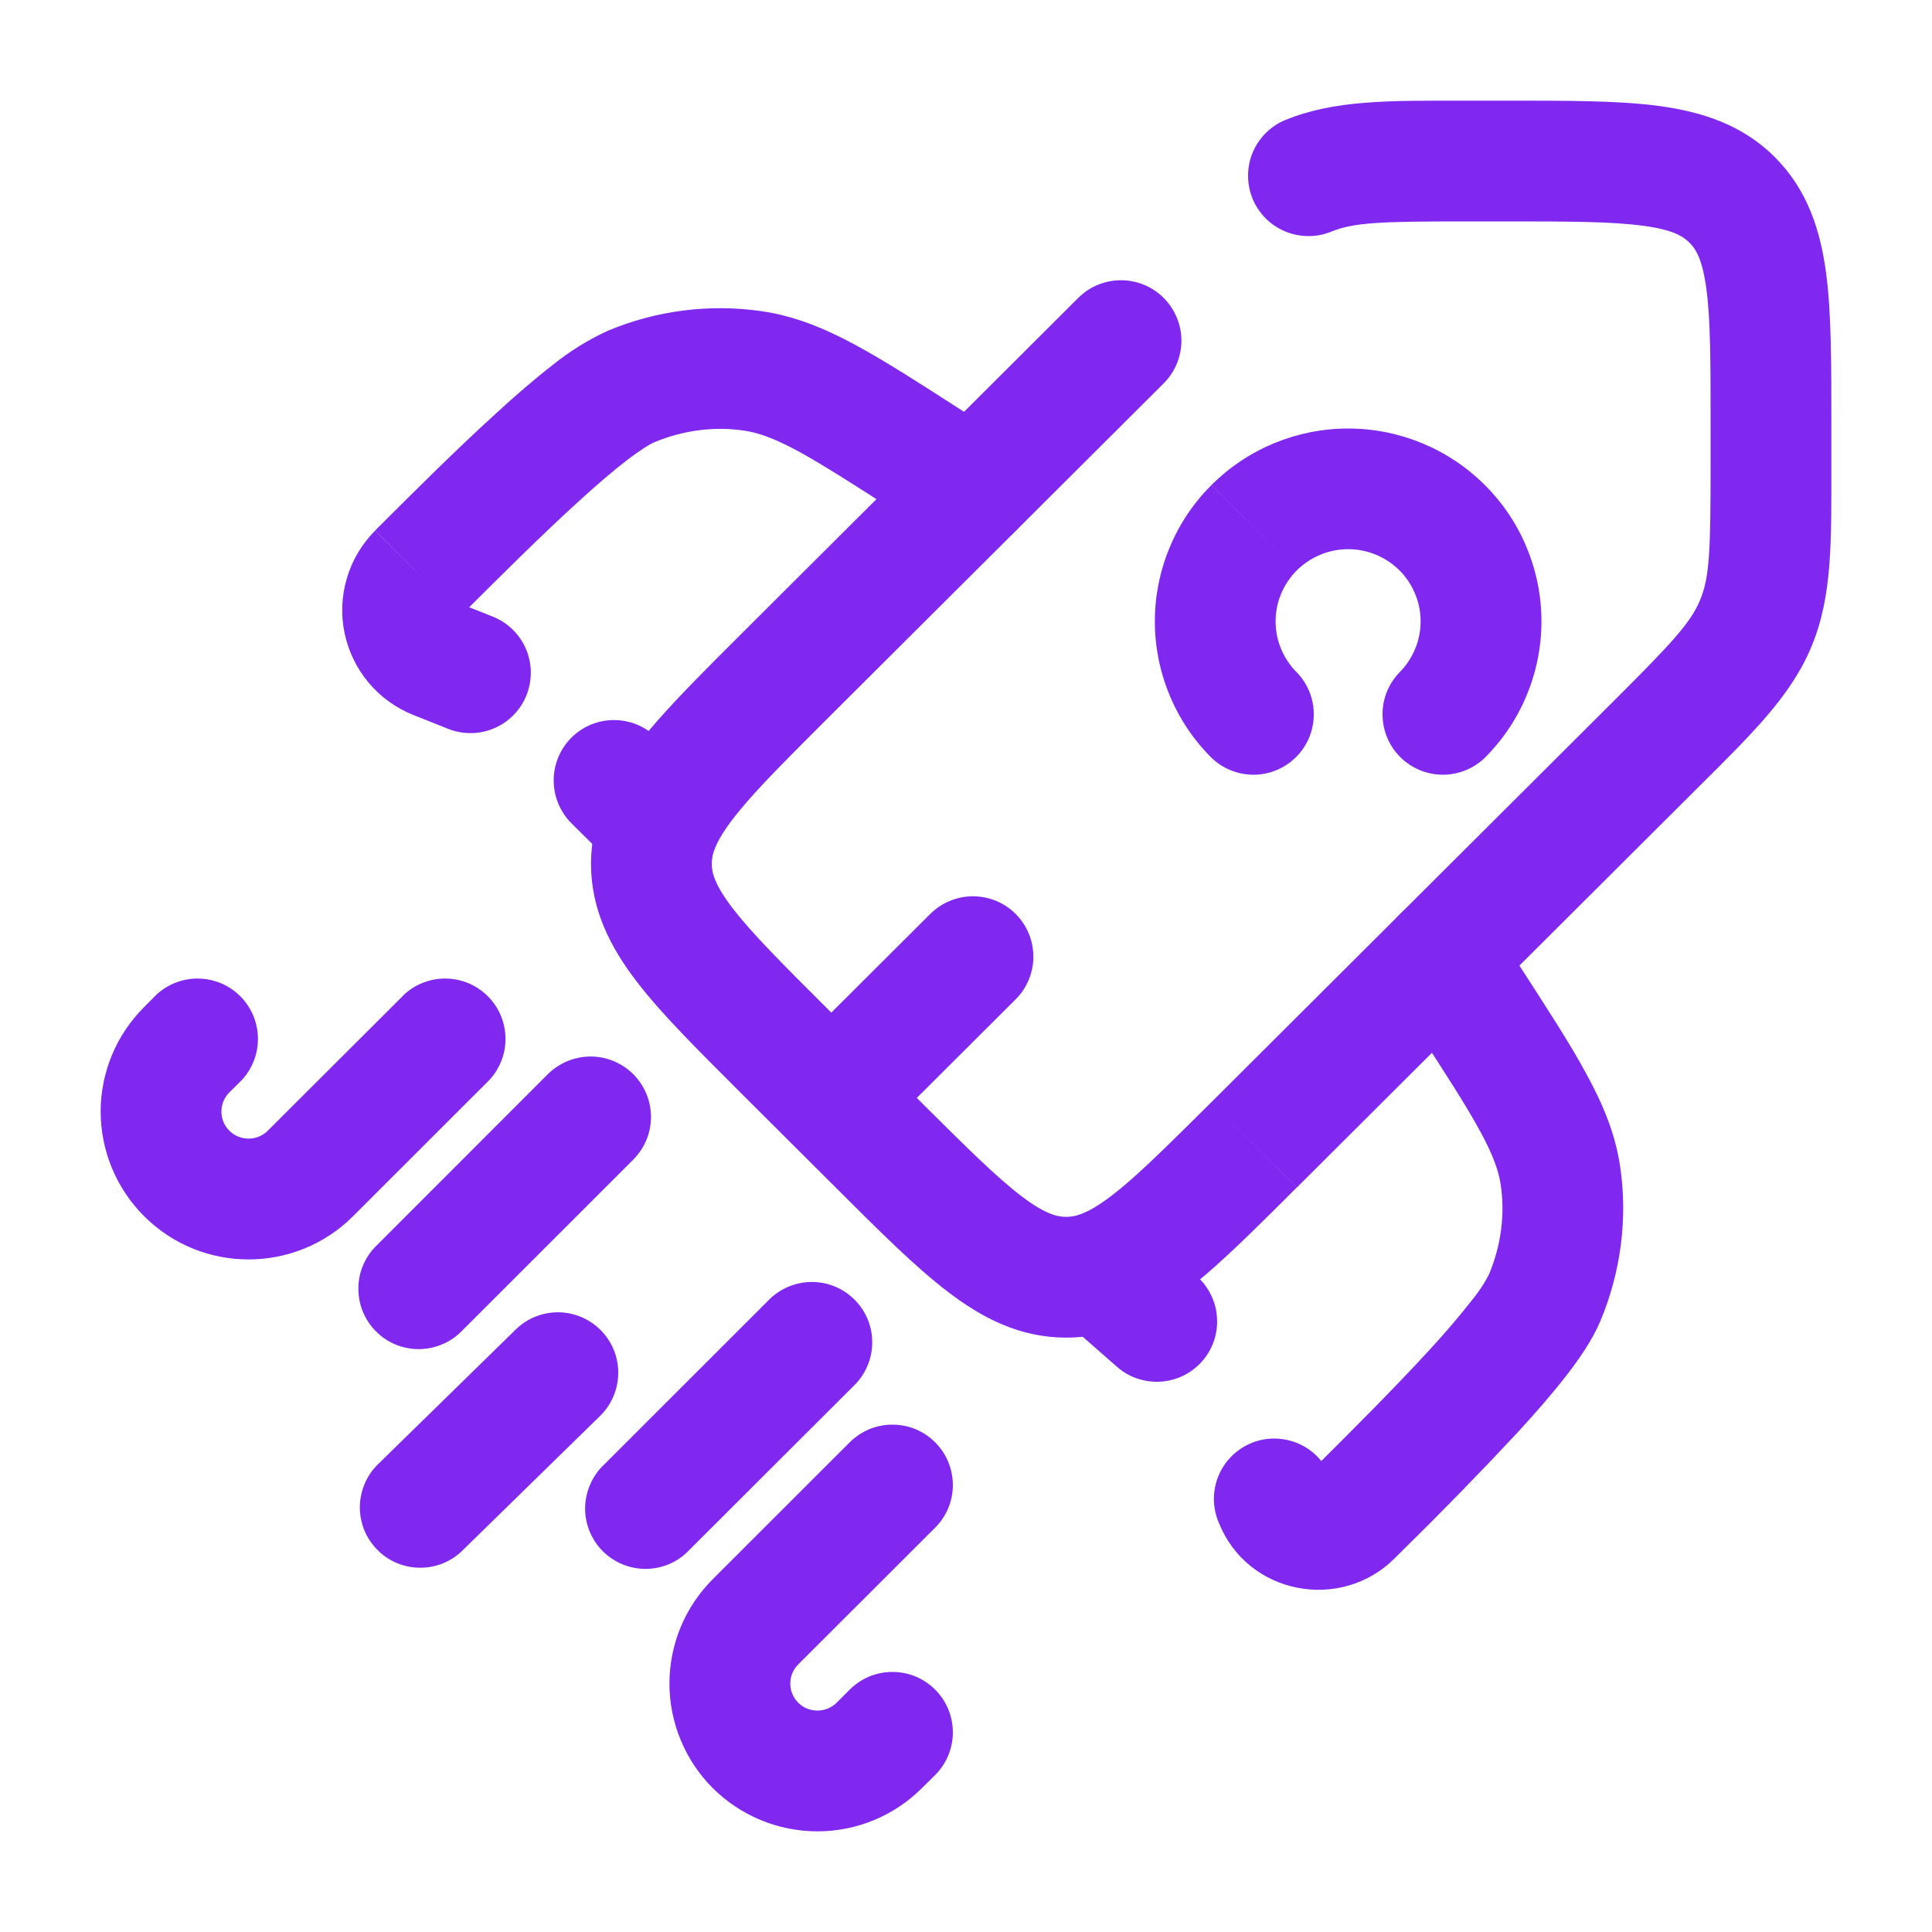 <svg width="20" height="20" viewBox="0 0 20 20" fill="none" xmlns="http://www.w3.org/2000/svg">
<path d="M5.065 11.181C5.175 11.062 5.236 10.906 5.233 10.744C5.23 10.582 5.164 10.427 5.05 10.313C4.935 10.198 4.781 10.133 4.619 10.13C4.457 10.127 4.3 10.187 4.182 10.297L5.065 11.181ZM2.503 11.181C2.613 11.062 2.673 10.906 2.67 10.744C2.667 10.582 2.602 10.427 2.487 10.313C2.373 10.198 2.218 10.133 2.056 10.13C1.894 10.127 1.738 10.187 1.619 10.297L2.503 11.181ZM9.673 15.822C9.732 15.765 9.78 15.696 9.813 15.62C9.846 15.543 9.863 15.461 9.864 15.379C9.864 15.296 9.849 15.213 9.817 15.136C9.786 15.059 9.739 14.99 9.681 14.931C9.622 14.872 9.552 14.826 9.476 14.794C9.399 14.763 9.316 14.747 9.233 14.748C9.15 14.748 9.068 14.766 8.992 14.798C8.916 14.831 8.847 14.879 8.789 14.938L9.673 15.822ZM9.673 18.383C9.732 18.325 9.78 18.256 9.813 18.18C9.846 18.103 9.863 18.021 9.864 17.939C9.864 17.855 9.849 17.773 9.817 17.696C9.786 17.619 9.739 17.55 9.681 17.491C9.622 17.432 9.552 17.386 9.476 17.354C9.399 17.323 9.316 17.307 9.233 17.308C9.15 17.308 9.068 17.326 8.992 17.358C8.916 17.391 8.847 17.439 8.789 17.498L9.673 18.383ZM8.862 14.322C8.972 14.203 9.032 14.046 9.029 13.885C9.027 13.723 8.961 13.568 8.846 13.454C8.732 13.339 8.577 13.274 8.416 13.271C8.254 13.268 8.097 13.328 7.978 13.438L8.862 14.322ZM6.225 15.19C6.115 15.309 6.055 15.465 6.057 15.627C6.06 15.789 6.126 15.944 6.24 16.058C6.355 16.172 6.509 16.238 6.671 16.241C6.833 16.244 6.99 16.184 7.108 16.073L6.225 15.19ZM6.548 12.012C6.607 11.954 6.655 11.885 6.688 11.809C6.721 11.733 6.738 11.651 6.739 11.568C6.739 11.485 6.724 11.402 6.692 11.325C6.661 11.249 6.614 11.179 6.556 11.12C6.497 11.062 6.427 11.015 6.351 10.984C6.274 10.952 6.191 10.936 6.108 10.937C6.025 10.938 5.943 10.955 5.867 10.988C5.791 11.02 5.722 11.068 5.664 11.127L6.548 12.012ZM3.9 12.892C3.84 12.949 3.793 13.018 3.76 13.095C3.727 13.171 3.71 13.253 3.71 13.336C3.709 13.419 3.725 13.501 3.756 13.578C3.788 13.655 3.834 13.725 3.893 13.783C3.951 13.842 4.021 13.888 4.098 13.92C4.175 13.951 4.257 13.967 4.34 13.966C4.423 13.965 4.505 13.948 4.581 13.915C4.658 13.882 4.727 13.835 4.784 13.775L3.901 12.892H3.9ZM6.218 14.652C6.334 14.535 6.399 14.378 6.4 14.213C6.401 14.049 6.337 13.891 6.222 13.773C6.107 13.656 5.951 13.588 5.787 13.585C5.622 13.582 5.463 13.644 5.344 13.758L6.218 14.652ZM3.919 15.152C3.859 15.209 3.811 15.277 3.778 15.353C3.745 15.429 3.727 15.511 3.725 15.593C3.724 15.676 3.739 15.758 3.769 15.835C3.8 15.912 3.846 15.982 3.904 16.041C3.961 16.101 4.031 16.148 4.107 16.18C4.183 16.212 4.265 16.229 4.348 16.229C4.431 16.23 4.513 16.213 4.589 16.182C4.666 16.15 4.735 16.104 4.793 16.045L3.918 15.15L3.919 15.152ZM4.183 10.297L2.772 11.705L3.656 12.589L5.065 11.181L4.182 10.297L4.183 10.297ZM2.374 11.309L2.503 11.181L1.619 10.297L1.492 10.425L2.374 11.309ZM2.374 11.705C2.348 11.679 2.327 11.648 2.313 11.614C2.299 11.58 2.292 11.544 2.292 11.507C2.292 11.47 2.299 11.434 2.313 11.4C2.327 11.366 2.348 11.335 2.374 11.309L1.492 10.425C1.35 10.567 1.236 10.736 1.159 10.921C1.082 11.107 1.042 11.306 1.042 11.507C1.042 11.708 1.082 11.907 1.159 12.093C1.236 12.278 1.349 12.447 1.491 12.589L2.374 11.705ZM2.772 11.705C2.719 11.758 2.648 11.787 2.574 11.787C2.499 11.787 2.427 11.758 2.374 11.705L1.491 12.589C2.088 13.187 3.058 13.187 3.656 12.589L2.772 11.705ZM8.789 14.938L7.379 16.347L8.263 17.23L9.673 15.822L8.789 14.938ZM9.544 18.51L9.673 18.383L8.789 17.498L8.661 17.626L9.544 18.51ZM7.379 18.511C7.667 18.797 8.056 18.958 8.462 18.958C8.868 18.958 9.257 18.797 9.544 18.51L8.661 17.626C8.608 17.679 8.536 17.708 8.462 17.708C8.387 17.708 8.315 17.679 8.263 17.626L7.379 18.511ZM7.379 16.347C7.237 16.489 7.124 16.657 7.047 16.842C6.97 17.028 6.93 17.227 6.93 17.428C6.93 17.629 6.97 17.829 7.047 18.014C7.124 18.2 7.237 18.369 7.379 18.511L8.263 17.626C8.237 17.6 8.216 17.569 8.202 17.535C8.188 17.501 8.181 17.465 8.181 17.428C8.181 17.392 8.188 17.355 8.202 17.321C8.216 17.288 8.237 17.256 8.263 17.23L7.379 16.347ZM7.978 13.438L6.225 15.19L7.108 16.073L8.862 14.322L7.978 13.438ZM5.664 11.127L3.9 12.892L4.784 13.775L6.548 12.012L5.664 11.127ZM5.344 13.758L3.919 15.152L4.793 16.045L6.218 14.652L5.344 13.758ZM13.296 1.246C13.146 1.311 13.027 1.433 12.965 1.585C12.904 1.737 12.905 1.907 12.967 2.058C13.03 2.209 13.149 2.33 13.3 2.394C13.451 2.458 13.621 2.461 13.773 2.401L13.296 1.246ZM8.164 10.922C8.047 11.04 7.981 11.199 7.98 11.364C7.98 11.53 8.046 11.69 8.163 11.807C8.28 11.925 8.439 11.991 8.605 11.991C8.771 11.991 8.93 11.925 9.048 11.808L8.164 10.922ZM10.506 10.353C10.566 10.296 10.613 10.227 10.646 10.151C10.679 10.074 10.697 9.992 10.697 9.909C10.698 9.826 10.682 9.744 10.651 9.667C10.62 9.59 10.573 9.521 10.515 9.462C10.456 9.403 10.387 9.357 10.31 9.325C10.233 9.294 10.151 9.278 10.068 9.278C9.985 9.279 9.903 9.296 9.826 9.329C9.75 9.361 9.681 9.409 9.623 9.468L10.506 10.353ZM11.406 13.155L11.621 13.742L11.405 13.155H11.406ZM12.046 3.969C12.104 3.911 12.15 3.842 12.182 3.766C12.213 3.691 12.23 3.609 12.23 3.527C12.23 3.445 12.214 3.364 12.182 3.288C12.151 3.212 12.105 3.143 12.047 3.085C11.989 3.026 11.92 2.98 11.844 2.949C11.769 2.917 11.687 2.901 11.605 2.901C11.523 2.901 11.442 2.917 11.366 2.948C11.29 2.979 11.221 3.025 11.163 3.083L12.046 3.969ZM16.683 7.279L12.542 11.408L13.425 12.293L17.566 8.164L16.683 7.279ZM9.533 11.408L8.561 10.438L7.678 11.323L8.651 12.293L9.533 11.408ZM15.179 2.292H15.582V1.042H15.179V2.292ZM17.708 4.41V4.812H18.958V4.41H17.708ZM15.582 2.292C16.248 2.292 16.685 2.293 17.008 2.337C17.314 2.377 17.423 2.445 17.489 2.512L18.373 1.626C18.035 1.29 17.618 1.157 17.174 1.097C16.749 1.04 16.212 1.042 15.582 1.042V2.292ZM18.958 4.41C18.958 3.781 18.96 3.247 18.903 2.822C18.843 2.378 18.709 1.962 18.372 1.626L17.489 2.512C17.555 2.577 17.623 2.684 17.664 2.988C17.708 3.311 17.708 3.746 17.708 4.41H18.958ZM8.561 10.438C8.089 9.968 7.782 9.659 7.583 9.401C7.397 9.157 7.368 9.032 7.368 8.941H6.118C6.118 9.417 6.319 9.806 6.591 10.161C6.852 10.502 7.233 10.878 7.678 11.323L8.561 10.438ZM8.651 12.293C9.097 12.738 9.475 13.117 9.817 13.376C10.173 13.648 10.562 13.847 11.038 13.847V12.597C10.943 12.597 10.818 12.568 10.573 12.382C10.314 12.184 10.004 11.877 9.533 11.408L8.651 12.293ZM17.566 8.164C18.126 7.606 18.538 7.211 18.753 6.691L17.599 6.212C17.501 6.447 17.316 6.648 16.683 7.279L17.566 8.164ZM17.708 4.812C17.708 5.703 17.698 5.975 17.599 6.212L18.753 6.691C18.97 6.171 18.958 5.602 18.958 4.812H17.708ZM15.179 1.042C14.387 1.042 13.817 1.031 13.296 1.246L13.773 2.401C14.011 2.302 14.285 2.292 15.179 2.292V1.042ZM9.047 11.808L10.506 10.353L9.623 9.468L8.165 10.922L9.047 11.808ZM12.542 11.408C12.178 11.769 11.908 12.038 11.678 12.238C11.446 12.438 11.298 12.529 11.189 12.568L11.621 13.742C11.94 13.624 12.223 13.418 12.495 13.183C12.768 12.948 13.073 12.643 13.424 12.293L12.542 11.408ZM11.189 12.568C11.141 12.587 11.089 12.597 11.038 12.597V13.847C11.241 13.847 11.434 13.81 11.621 13.742L11.189 12.568ZM7.678 6.558C7.335 6.9 7.036 7.198 6.803 7.464C6.57 7.729 6.366 8.004 6.243 8.31L7.403 8.777C7.447 8.666 7.543 8.517 7.743 8.288C7.942 8.061 8.207 7.797 8.561 7.443L7.678 6.558ZM6.243 8.31C6.163 8.51 6.118 8.718 6.118 8.941H7.368C7.369 8.884 7.38 8.829 7.403 8.777L6.243 8.309V8.31ZM8.561 7.443L12.046 3.969L11.163 3.083L7.678 6.558L8.561 7.443Z" fill="#8028F0"/>
<path d="M6.698 8.418L7.139 7.977V7.975L6.698 8.417V8.418ZM9.726 5.587C9.865 5.676 10.035 5.707 10.197 5.672C10.359 5.637 10.5 5.539 10.59 5.399C10.68 5.26 10.71 5.09 10.675 4.928C10.64 4.766 10.542 4.625 10.403 4.535L9.726 5.587ZM9.618 4.774L9.957 4.248L9.618 4.773L9.618 4.774ZM4.627 7.54C4.703 7.572 4.785 7.589 4.867 7.589C4.95 7.59 5.031 7.574 5.108 7.542C5.184 7.511 5.254 7.465 5.312 7.406C5.37 7.348 5.417 7.279 5.448 7.202C5.479 7.126 5.495 7.044 5.495 6.961C5.495 6.879 5.478 6.797 5.446 6.721C5.414 6.645 5.367 6.576 5.308 6.518C5.249 6.46 5.179 6.415 5.103 6.384L4.627 7.54ZM6.38 8.985C6.499 9.095 6.655 9.155 6.817 9.153C6.979 9.15 7.134 9.084 7.248 8.97C7.363 8.855 7.428 8.701 7.431 8.539C7.434 8.377 7.374 8.22 7.263 8.102L6.38 8.985ZM6.798 7.637C6.681 7.52 6.522 7.454 6.356 7.454C6.19 7.454 6.031 7.52 5.914 7.637C5.797 7.755 5.731 7.914 5.732 8.08C5.732 8.246 5.798 8.405 5.915 8.522L6.798 7.637ZM10.403 4.535L9.956 4.248L9.279 5.299L9.726 5.587L10.403 4.535ZM9.956 4.248C9.517 3.965 9.158 3.734 8.848 3.567C8.531 3.397 8.227 3.272 7.889 3.222L7.706 4.458C7.847 4.479 8.006 4.533 8.256 4.667C8.513 4.807 8.824 5.007 9.279 5.299L9.956 4.248ZM4.767 6.376C5.166 5.978 5.592 5.553 5.975 5.204C6.166 5.029 6.338 4.881 6.486 4.767C6.643 4.647 6.735 4.594 6.771 4.579L6.292 3.424C6.088 3.518 5.897 3.636 5.723 3.777C5.537 3.921 5.336 4.094 5.133 4.281C4.725 4.652 4.278 5.097 3.884 5.491L4.767 6.376ZM7.888 3.222C7.348 3.143 6.796 3.213 6.292 3.424L6.771 4.579C7.075 4.452 7.398 4.412 7.706 4.458L7.889 3.222H7.888ZM4.28 7.402L4.547 7.508L5.008 6.346L4.74 6.24L4.28 7.402ZM4.547 7.508L4.627 7.54L5.103 6.384L5.008 6.346L4.547 7.508ZM3.885 5.491C3.748 5.628 3.647 5.796 3.592 5.982C3.536 6.167 3.527 6.363 3.567 6.553C3.606 6.742 3.692 6.919 3.816 7.067C3.941 7.216 4.1 7.33 4.28 7.402L4.74 6.24C4.753 6.245 4.764 6.253 4.773 6.264C4.781 6.275 4.787 6.287 4.79 6.301C4.793 6.314 4.792 6.328 4.788 6.341C4.784 6.354 4.777 6.366 4.768 6.376L3.883 5.492L3.885 5.491ZM6.256 8.86L6.38 8.985L7.264 8.102L7.139 7.977L6.256 8.86ZM5.915 8.522L6.257 8.861L7.139 7.975L6.799 7.636L5.916 8.521L5.915 8.522ZM11.604 13.354L11.163 13.796C11.172 13.806 11.182 13.815 11.192 13.824L11.604 13.354ZM15.454 9.571C15.364 9.432 15.222 9.334 15.06 9.299C14.898 9.264 14.729 9.296 14.589 9.386C14.45 9.476 14.352 9.618 14.318 9.78C14.283 9.942 14.314 10.112 14.404 10.251L15.454 9.572V9.571ZM13.778 15.301C13.749 15.223 13.704 15.151 13.648 15.09C13.591 15.029 13.522 14.98 13.446 14.946C13.369 14.912 13.287 14.894 13.204 14.892C13.12 14.89 13.037 14.905 12.96 14.936C12.882 14.967 12.812 15.013 12.752 15.072C12.693 15.13 12.646 15.2 12.614 15.277C12.582 15.354 12.566 15.437 12.566 15.521C12.567 15.604 12.584 15.687 12.617 15.763L13.778 15.301ZM11.563 14.149C11.624 14.203 11.696 14.245 11.774 14.271C11.852 14.297 11.934 14.308 12.016 14.303C12.098 14.297 12.178 14.276 12.251 14.24C12.325 14.203 12.391 14.153 12.445 14.091C12.499 14.03 12.54 13.958 12.567 13.88C12.593 13.802 12.604 13.72 12.598 13.638C12.593 13.556 12.572 13.476 12.535 13.403C12.499 13.329 12.448 13.263 12.387 13.209L11.562 14.149H11.563ZM11.847 12.713C11.728 12.603 11.572 12.543 11.41 12.546C11.248 12.549 11.093 12.614 10.979 12.729C10.864 12.843 10.799 12.998 10.796 13.159C10.793 13.322 10.853 13.478 10.963 13.597L11.847 12.713ZM14.404 10.251L14.692 10.695L15.742 10.016L15.454 9.572L14.404 10.251ZM13.613 15.189L13.553 15.248L14.436 16.133L14.495 16.074L13.613 15.189ZM14.692 10.695C14.986 11.149 15.187 11.46 15.325 11.716C15.46 11.964 15.514 12.123 15.535 12.262L16.772 12.078C16.722 11.739 16.597 11.438 16.424 11.121C16.258 10.812 16.025 10.454 15.742 10.016L14.692 10.695ZM14.495 16.074C14.909 15.668 15.313 15.254 15.709 14.83C15.895 14.627 16.07 14.427 16.213 14.242C16.349 14.067 16.487 13.867 16.568 13.673L15.414 13.192C15.362 13.293 15.298 13.388 15.225 13.475C15.086 13.651 14.94 13.821 14.788 13.985C14.438 14.366 14.012 14.792 13.613 15.189L14.495 16.074ZM15.535 12.262C15.581 12.568 15.541 12.889 15.414 13.192L16.568 13.673C16.779 13.167 16.851 12.615 16.772 12.078L15.535 12.262V12.262ZM12.387 13.209L12.016 12.884L11.192 13.824L11.563 14.149L12.387 13.209ZM13.553 15.248C13.568 15.233 13.588 15.222 13.609 15.215C13.63 15.208 13.652 15.207 13.674 15.211C13.697 15.216 13.719 15.227 13.737 15.243C13.755 15.259 13.769 15.278 13.778 15.301L12.617 15.763C12.914 16.509 13.879 16.688 14.436 16.133L13.553 15.248ZM12.045 12.912L11.847 12.713L10.963 13.597L11.162 13.797L12.045 12.912ZM12.542 7.845C12.66 7.959 12.818 8.021 12.982 8.02C13.146 8.018 13.302 7.952 13.418 7.836C13.534 7.72 13.599 7.563 13.6 7.399C13.602 7.235 13.538 7.078 13.424 6.96L12.541 7.845H12.542ZM14.488 6.96C14.374 7.078 14.31 7.235 14.312 7.399C14.313 7.563 14.378 7.72 14.494 7.836C14.61 7.952 14.766 8.018 14.93 8.02C15.094 8.021 15.252 7.959 15.37 7.845L14.488 6.96ZM15.37 5.02C14.995 4.646 14.486 4.436 13.956 4.436C13.426 4.436 12.917 4.646 12.542 5.02L13.424 5.905C13.566 5.764 13.757 5.685 13.956 5.685C14.155 5.685 14.346 5.764 14.488 5.905L15.37 5.02ZM12.542 5.02C12.356 5.205 12.208 5.425 12.108 5.668C12.007 5.91 11.955 6.17 11.955 6.432C11.955 6.695 12.007 6.955 12.108 7.197C12.208 7.44 12.356 7.66 12.542 7.845L13.424 6.96C13.355 6.891 13.3 6.809 13.262 6.718C13.224 6.628 13.205 6.531 13.205 6.432C13.205 6.334 13.224 6.237 13.262 6.147C13.3 6.056 13.355 5.974 13.424 5.905L12.541 5.02H12.542ZM15.37 7.845C15.556 7.66 15.704 7.44 15.804 7.197C15.905 6.955 15.957 6.695 15.957 6.432C15.957 6.17 15.905 5.91 15.804 5.668C15.704 5.425 15.556 5.205 15.37 5.02L14.488 5.905C14.557 5.974 14.611 6.056 14.649 6.147C14.687 6.237 14.706 6.334 14.706 6.432C14.706 6.531 14.687 6.628 14.649 6.718C14.611 6.809 14.557 6.891 14.488 6.96L15.37 7.845Z" fill="#8028F0"/>
</svg>
